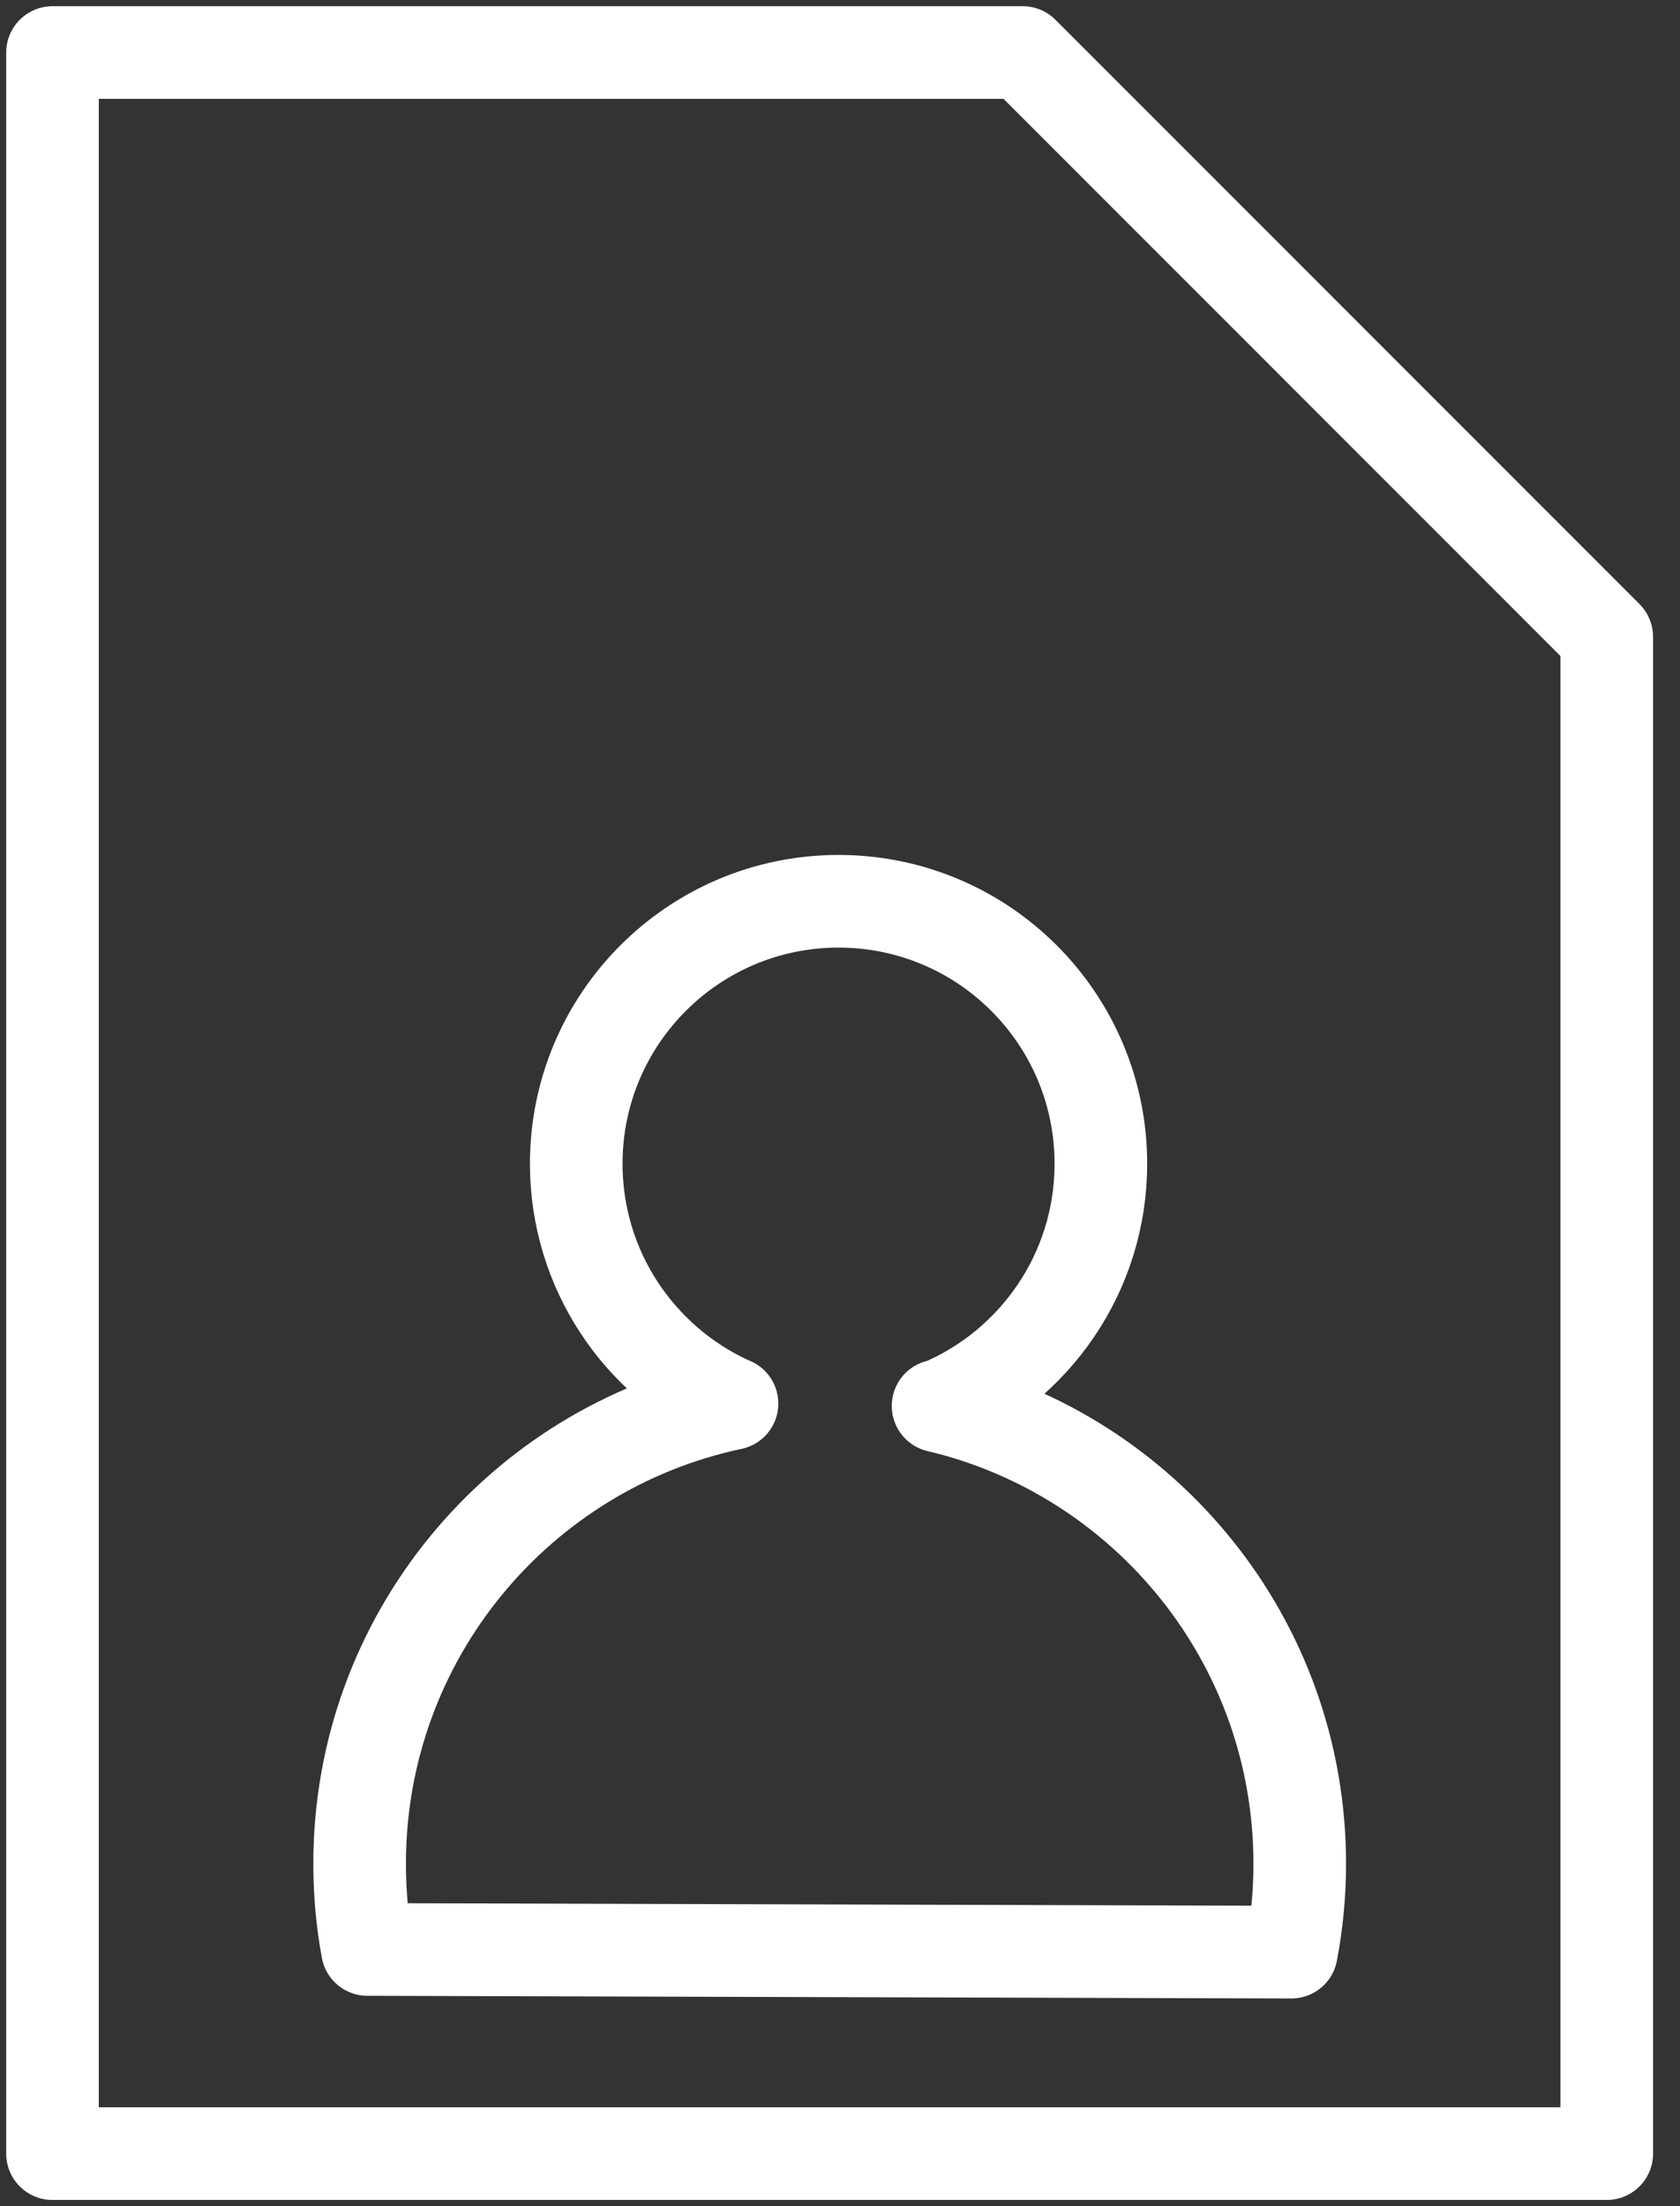 <svg width="32" height="42" viewBox="0 0 32 42" fill="none" xmlns="http://www.w3.org/2000/svg">
<rect x="0" y="0" width="32" height="42" fill="#333333" stroke="none"/>
<path d="M17.868 26.766C21.817 27.698 24.757 31.245 24.757 35.481C24.757 36.056 24.702 36.618 24.598 37.164L6.998 37.113C6.9 36.584 6.85 36.038 6.85 35.481C6.85 31.173 9.89 27.576 13.943 26.72L13.903 26.704C12.177 25.917 10.976 24.176 10.976 22.155C10.976 19.395 13.213 17.158 15.972 17.158C18.732 17.158 20.969 19.395 20.969 22.155C20.969 24.235 19.697 26.019 17.889 26.77L17.868 26.765V26.766Z" stroke="white" stroke-width="1.764" stroke-linecap="round" stroke-linejoin="round"/>
<path d="M30.605 12.124V41H1V1H19.48L30.605 12.124Z" stroke="white" stroke-width="1.764" stroke-linecap="round" stroke-linejoin="round"/>
</svg>
